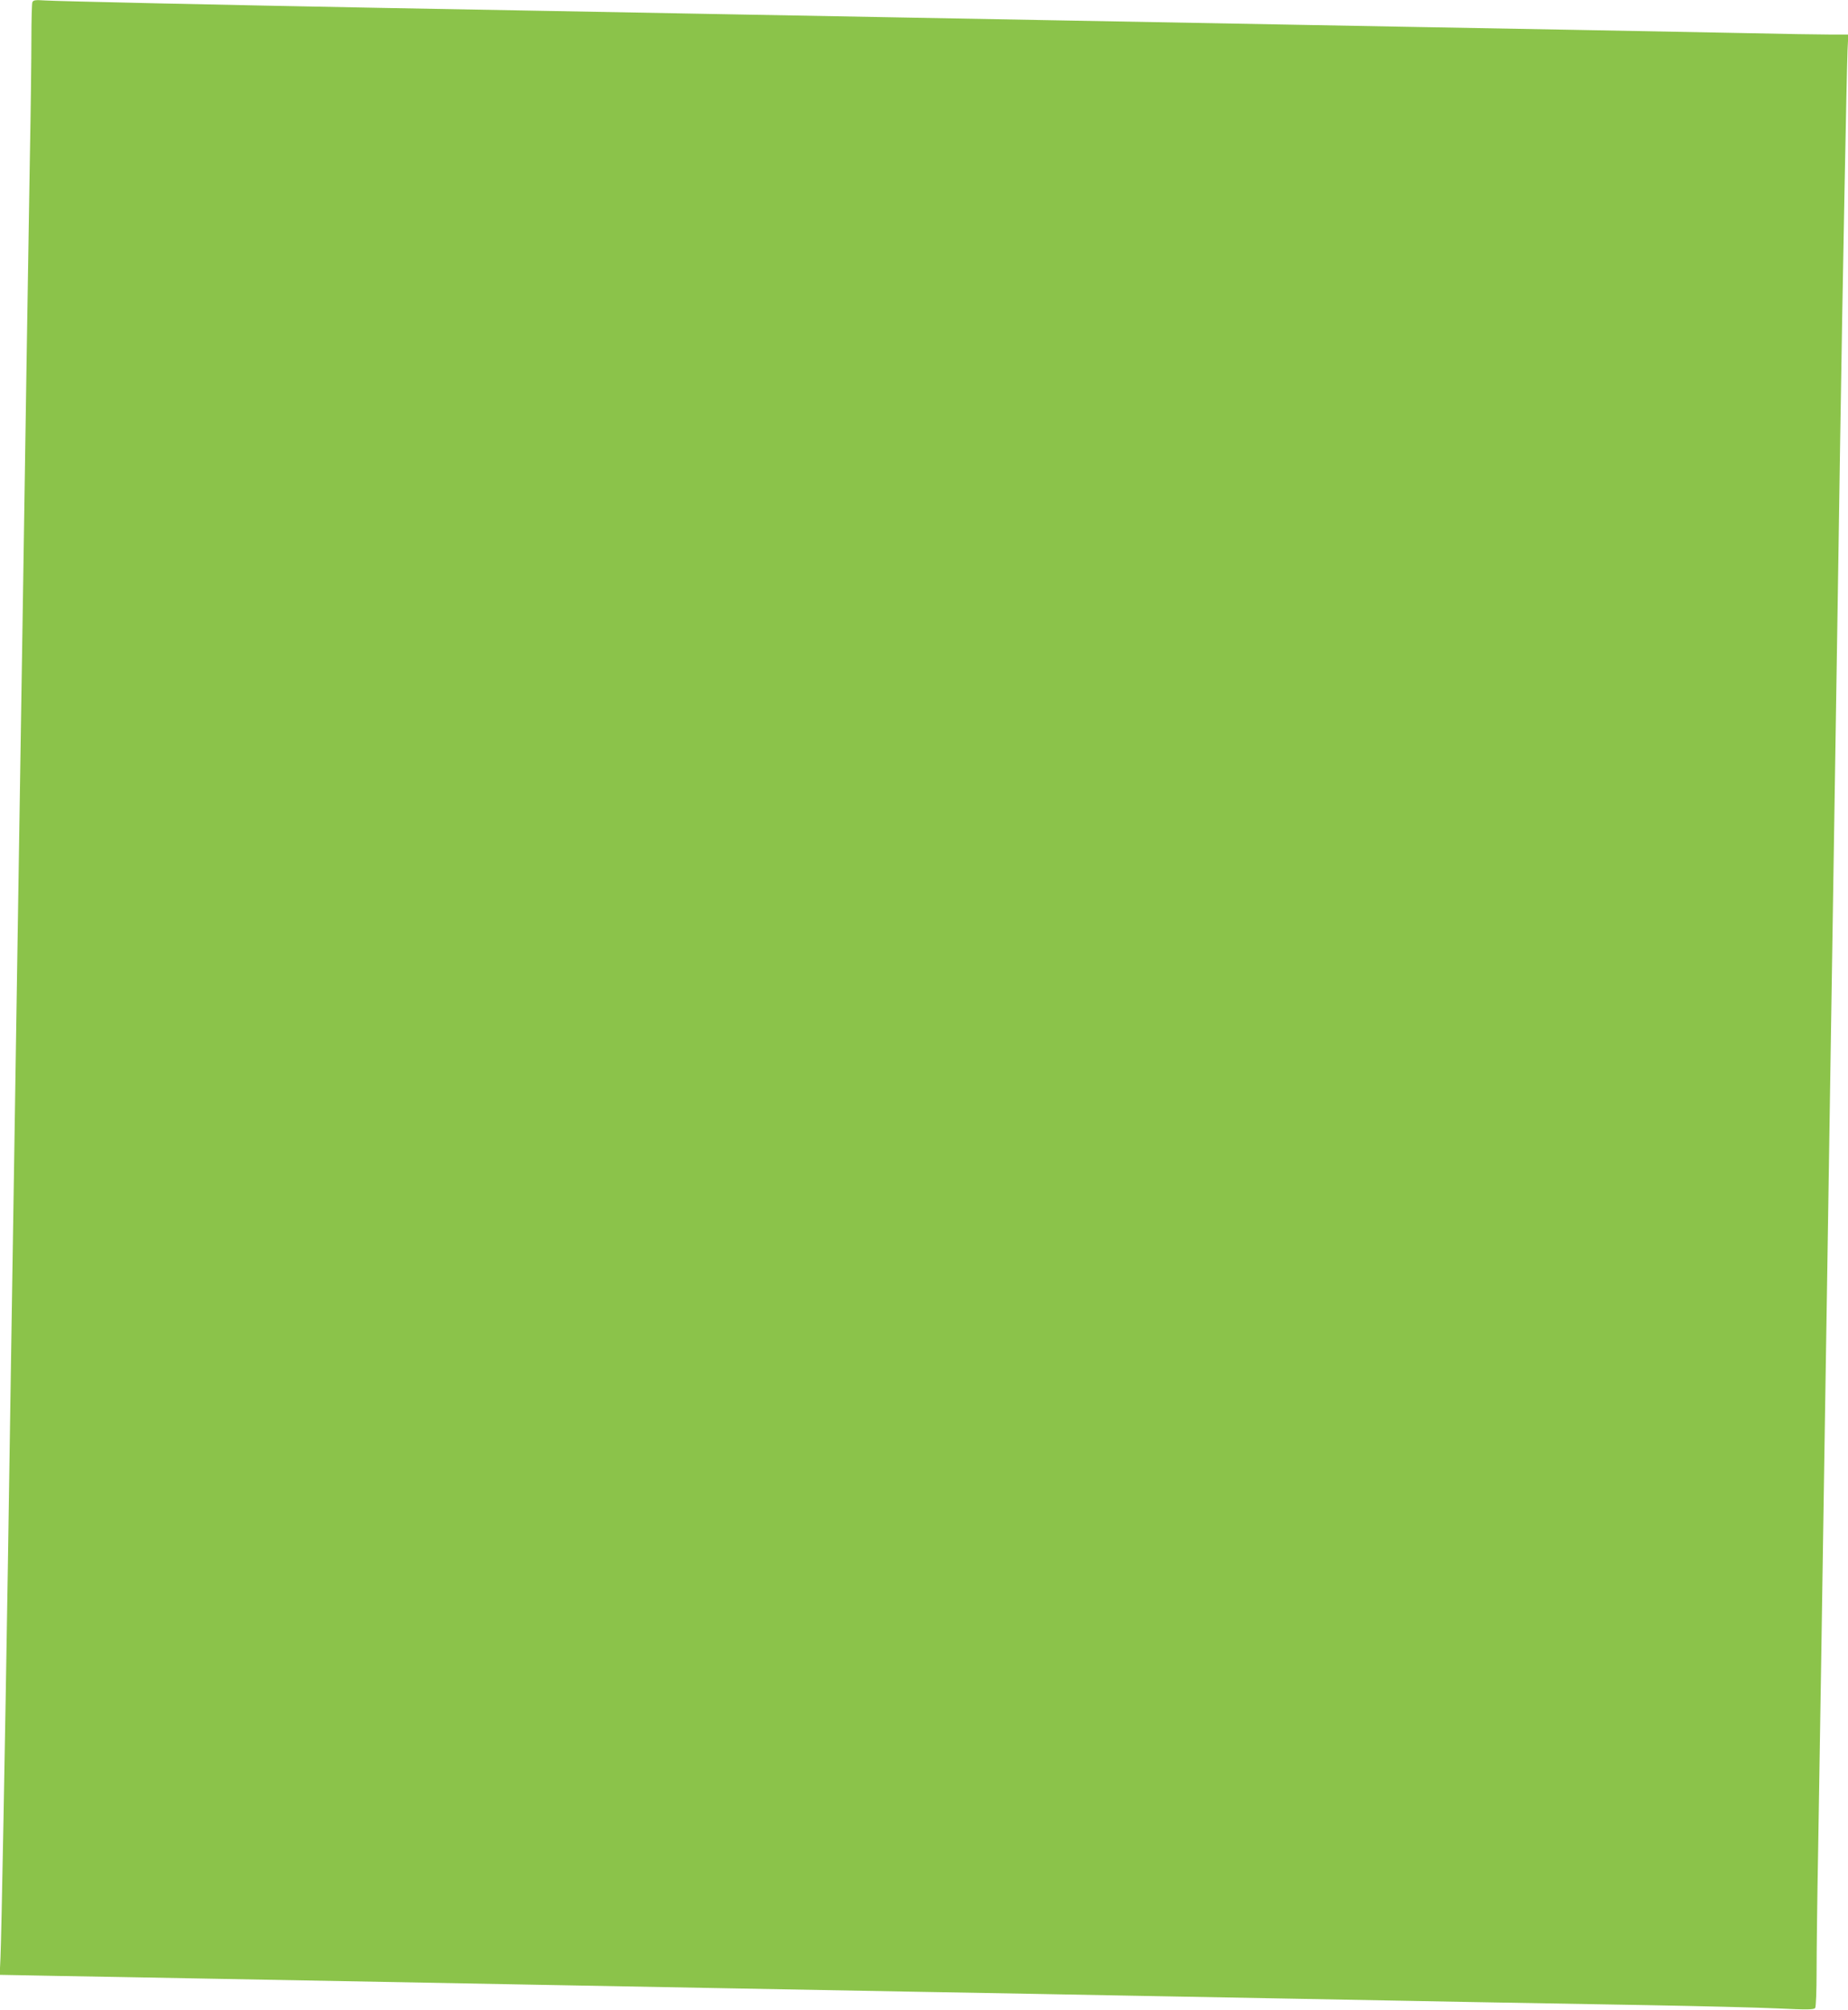 <?xml version="1.0" standalone="no"?>
<!DOCTYPE svg PUBLIC "-//W3C//DTD SVG 20010904//EN"
 "http://www.w3.org/TR/2001/REC-SVG-20010904/DTD/svg10.dtd">
<svg version="1.0" xmlns="http://www.w3.org/2000/svg"
 width="1177pt" height="1280pt" viewBox="0 0 1177 1280"
 preserveAspectRatio="xMidYMid meet">
<g transform="translate(0,1280) scale(0.1,-0.1)"
fill="#8bc34a" stroke="none">
<path d="M206 12785 c-3 -9 -6 -112 -6 -228 0 -117 -4 -464 -10 -772 -5 -308
-14 -866 -20 -1240 -6 -374 -15 -961 -20 -1305 -5 -344 -14 -917 -20 -1275 -6
-357 -15 -933 -20 -1280 -5 -346 -14 -927 -20 -1290 -6 -363 -15 -937 -20
-1275 -5 -338 -14 -925 -20 -1305 -17 -1073 -41 -2369 -47 -2486 l-5 -106 368
-7 c203 -3 603 -11 889 -16 817 -15 1553 -29 2150 -40 303 -6 789 -15 1080
-20 292 -5 901 -17 1355 -25 454 -8 1070 -19 1370 -25 300 -6 786 -15 1080
-20 294 -6 774 -14 1065 -20 292 -5 802 -14 1135 -20 333 -6 708 -15 834 -21
189 -9 230 -8 237 3 5 7 9 110 9 228 0 118 4 469 10 780 5 311 14 869 20 1240
6 371 15 956 20 1300 12 734 26 1659 40 2560 15 965 29 1861 40 2560 5 344 15
931 20 1305 15 985 42 2373 47 2493 l5 102 -109 0 c-59 0 -324 4 -588 10 -264
5 -736 14 -1050 20 -313 6 -808 15 -1100 20 -971 18 -1605 30 -2165 40 -305 6
-793 15 -1085 20 -291 5 -780 14 -1085 20 -305 6 -791 15 -1080 20 -289 5
-781 14 -1095 20 -1012 19 -2048 42 -2126 47 -65 4 -77 3 -83 -12z"/>
</g>
</svg>
